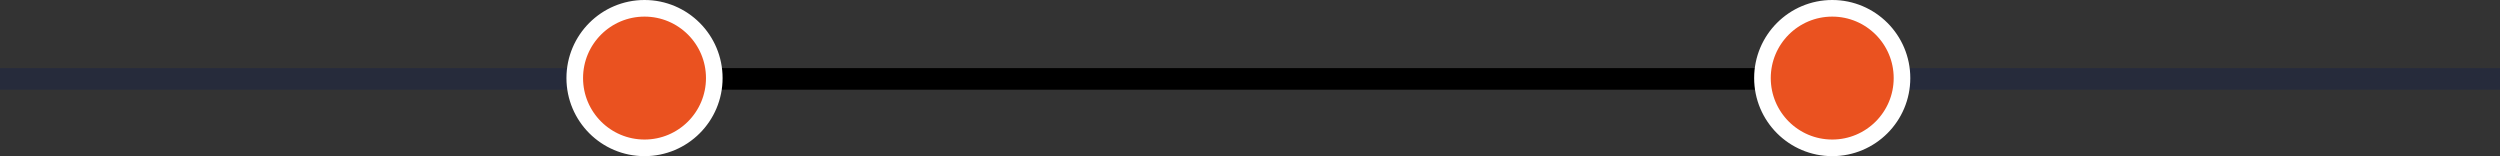 <?xml version="1.0" encoding="utf-8"?>
<!-- Generator: Adobe Illustrator 26.3.1, SVG Export Plug-In . SVG Version: 6.00 Build 0)  -->
<svg version="1.1" id="Calque_1" xmlns="http://www.w3.org/2000/svg" xmlns:xlink="http://www.w3.org/1999/xlink" x="0px" y="0px"
	 viewBox="0 0 150.5 9.4" style="enable-background:new 0 0 150.5 9.4;" xml:space="preserve">
<rect x="0" y="0" width="150.5" height="9.4" fill="#333333" stroke="none"/>
<style type="text/css">
	.st0{opacity:0.5;fill:#1B2445;enable-background:new    ;}
	.st1{fill:#EA5220;stroke:#FFFFFF;stroke-miterlimit:10;}
</style>
<g>
	<rect y="4.1" class="st0" width="40" height="1.3"/>
	<rect x="40" y="4.1" width="66.9" height="1.3"/>
	<rect x="109" y="4.1" class="st0" width="41.5" height="1.3"/>
	<circle class="st1" cx="38.8" cy="4.7" r="4.2"/>
	<circle class="st1" cx="110.3" cy="4.7" r="4.2"/>
</g>
</svg>

